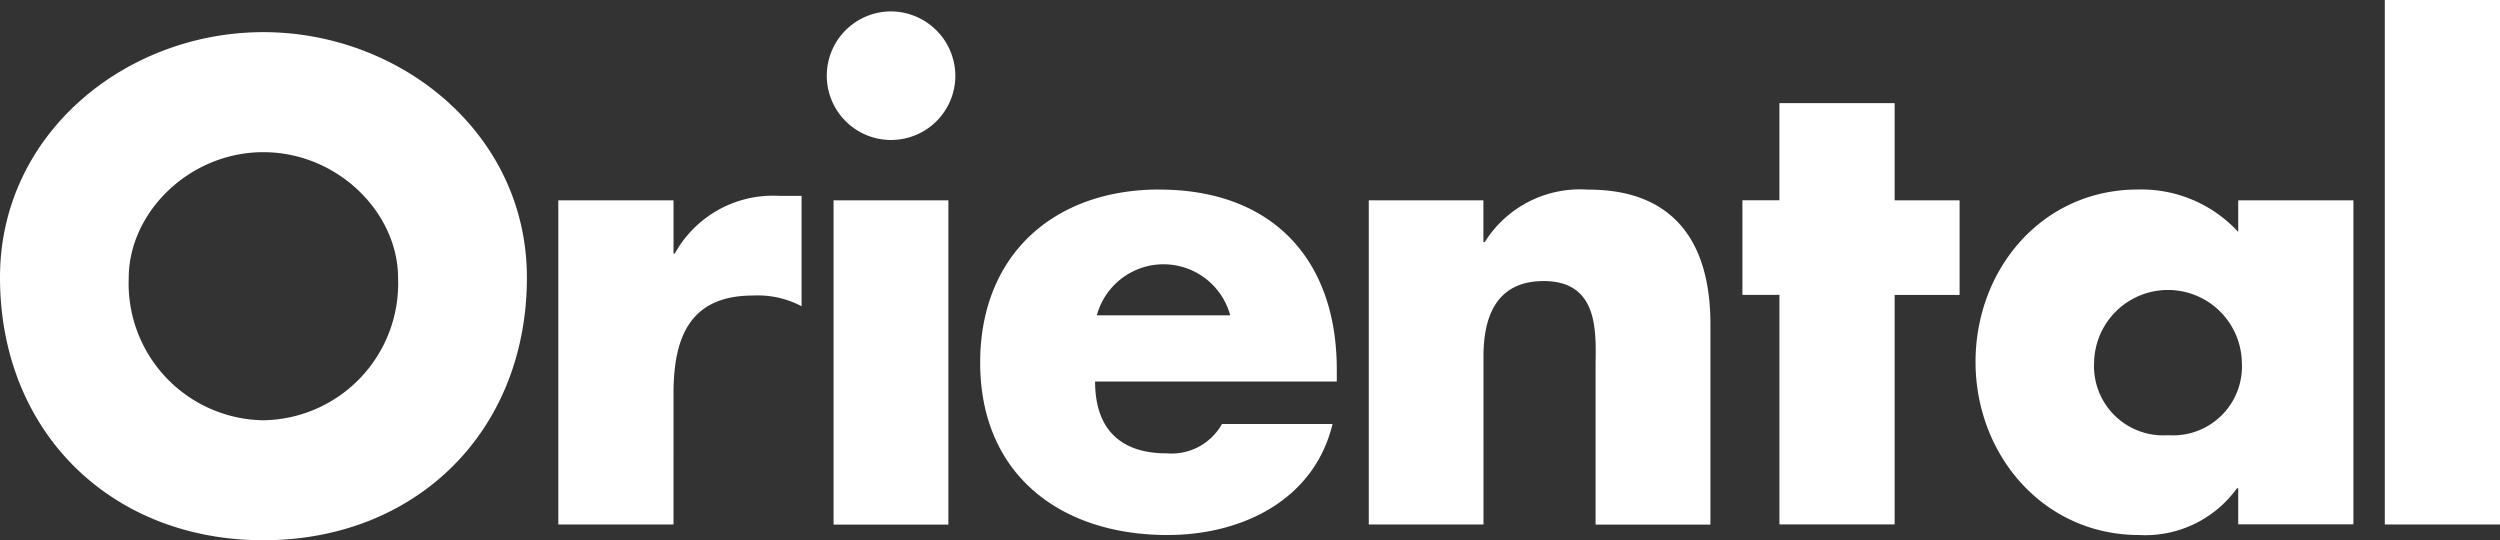 <svg xmlns="http://www.w3.org/2000/svg" width="140" height="30.254" viewBox="0 0 140 30.254"><rect x="0" y="0" width="140" height="30.254" fill="#333333" stroke="none"/><path d="M14.748,1.8C7.074,1.8,0,7.458,0,15.538c0,8.616,6.186,14.715,14.748,14.715s14.759-6.1,14.759-14.715C29.5,7.458,22.417,1.8,14.748,1.8m0,21.735a7.657,7.657,0,0,1-7.539-7.961c0-3.68,3.4-7.052,7.539-7.052s7.544,3.366,7.544,7.052a7.661,7.661,0,0,1-7.544,7.961M37.787,14.2h-.07V11.219H31.266V29.371h6.451V22.043c0-3.117.888-5.493,4.449-5.493a5.232,5.232,0,0,1,2.722.6V10.97H43.659A6.284,6.284,0,0,0,37.787,14.2m8.892,15.176h6.43V11.219h-6.43ZM49.889.639A3.6,3.6,0,1,0,53.5,4.254,3.622,3.622,0,0,0,49.889.639m15.035,9.974c-5.9,0-10.034,3.653-10.034,9.693,0,6.262,4.487,9.655,10.494,9.655,4.151,0,8.21-1.948,9.238-6.218H68.431a3.233,3.233,0,0,1-3.085,1.645c-2.641.005-4.021-1.4-4.021-4.021H74.86V20.7c.005-6.186-3.626-10.083-9.937-10.083m-3.5,7.041a3.869,3.869,0,0,1,7.469,0Zm27.531-7.036a6.289,6.289,0,0,0-5.807,2.933h-.076V11.219H76.651V29.371h6.424V19.96c0-2.268.747-4.221,3.372-4.221,3.188,0,2.906,3.052,2.906,4.79v8.849h6.43V18.147c.005-4.449-1.943-7.528-6.825-7.528M106.1,5.775H99.647v5.439H97.575v5.3h2.073V29.366H106.1V16.518h3.637v-5.3H106.1Zm19.24,7.214a7.362,7.362,0,0,0-5.618-2.376c-5.369,0-9.092,4.465-9.092,9.655s3.788,9.693,9.163,9.693a6.329,6.329,0,0,0,5.477-2.619h.07v2.019h6.451V11.219h-6.451ZM121.42,24.371a3.876,3.876,0,0,1-4.151-4.059,4.138,4.138,0,0,1,8.275,0,3.857,3.857,0,0,1-4.124,4.059m12.129,5H140V0h-6.451Z" fill="#fff"/></svg>